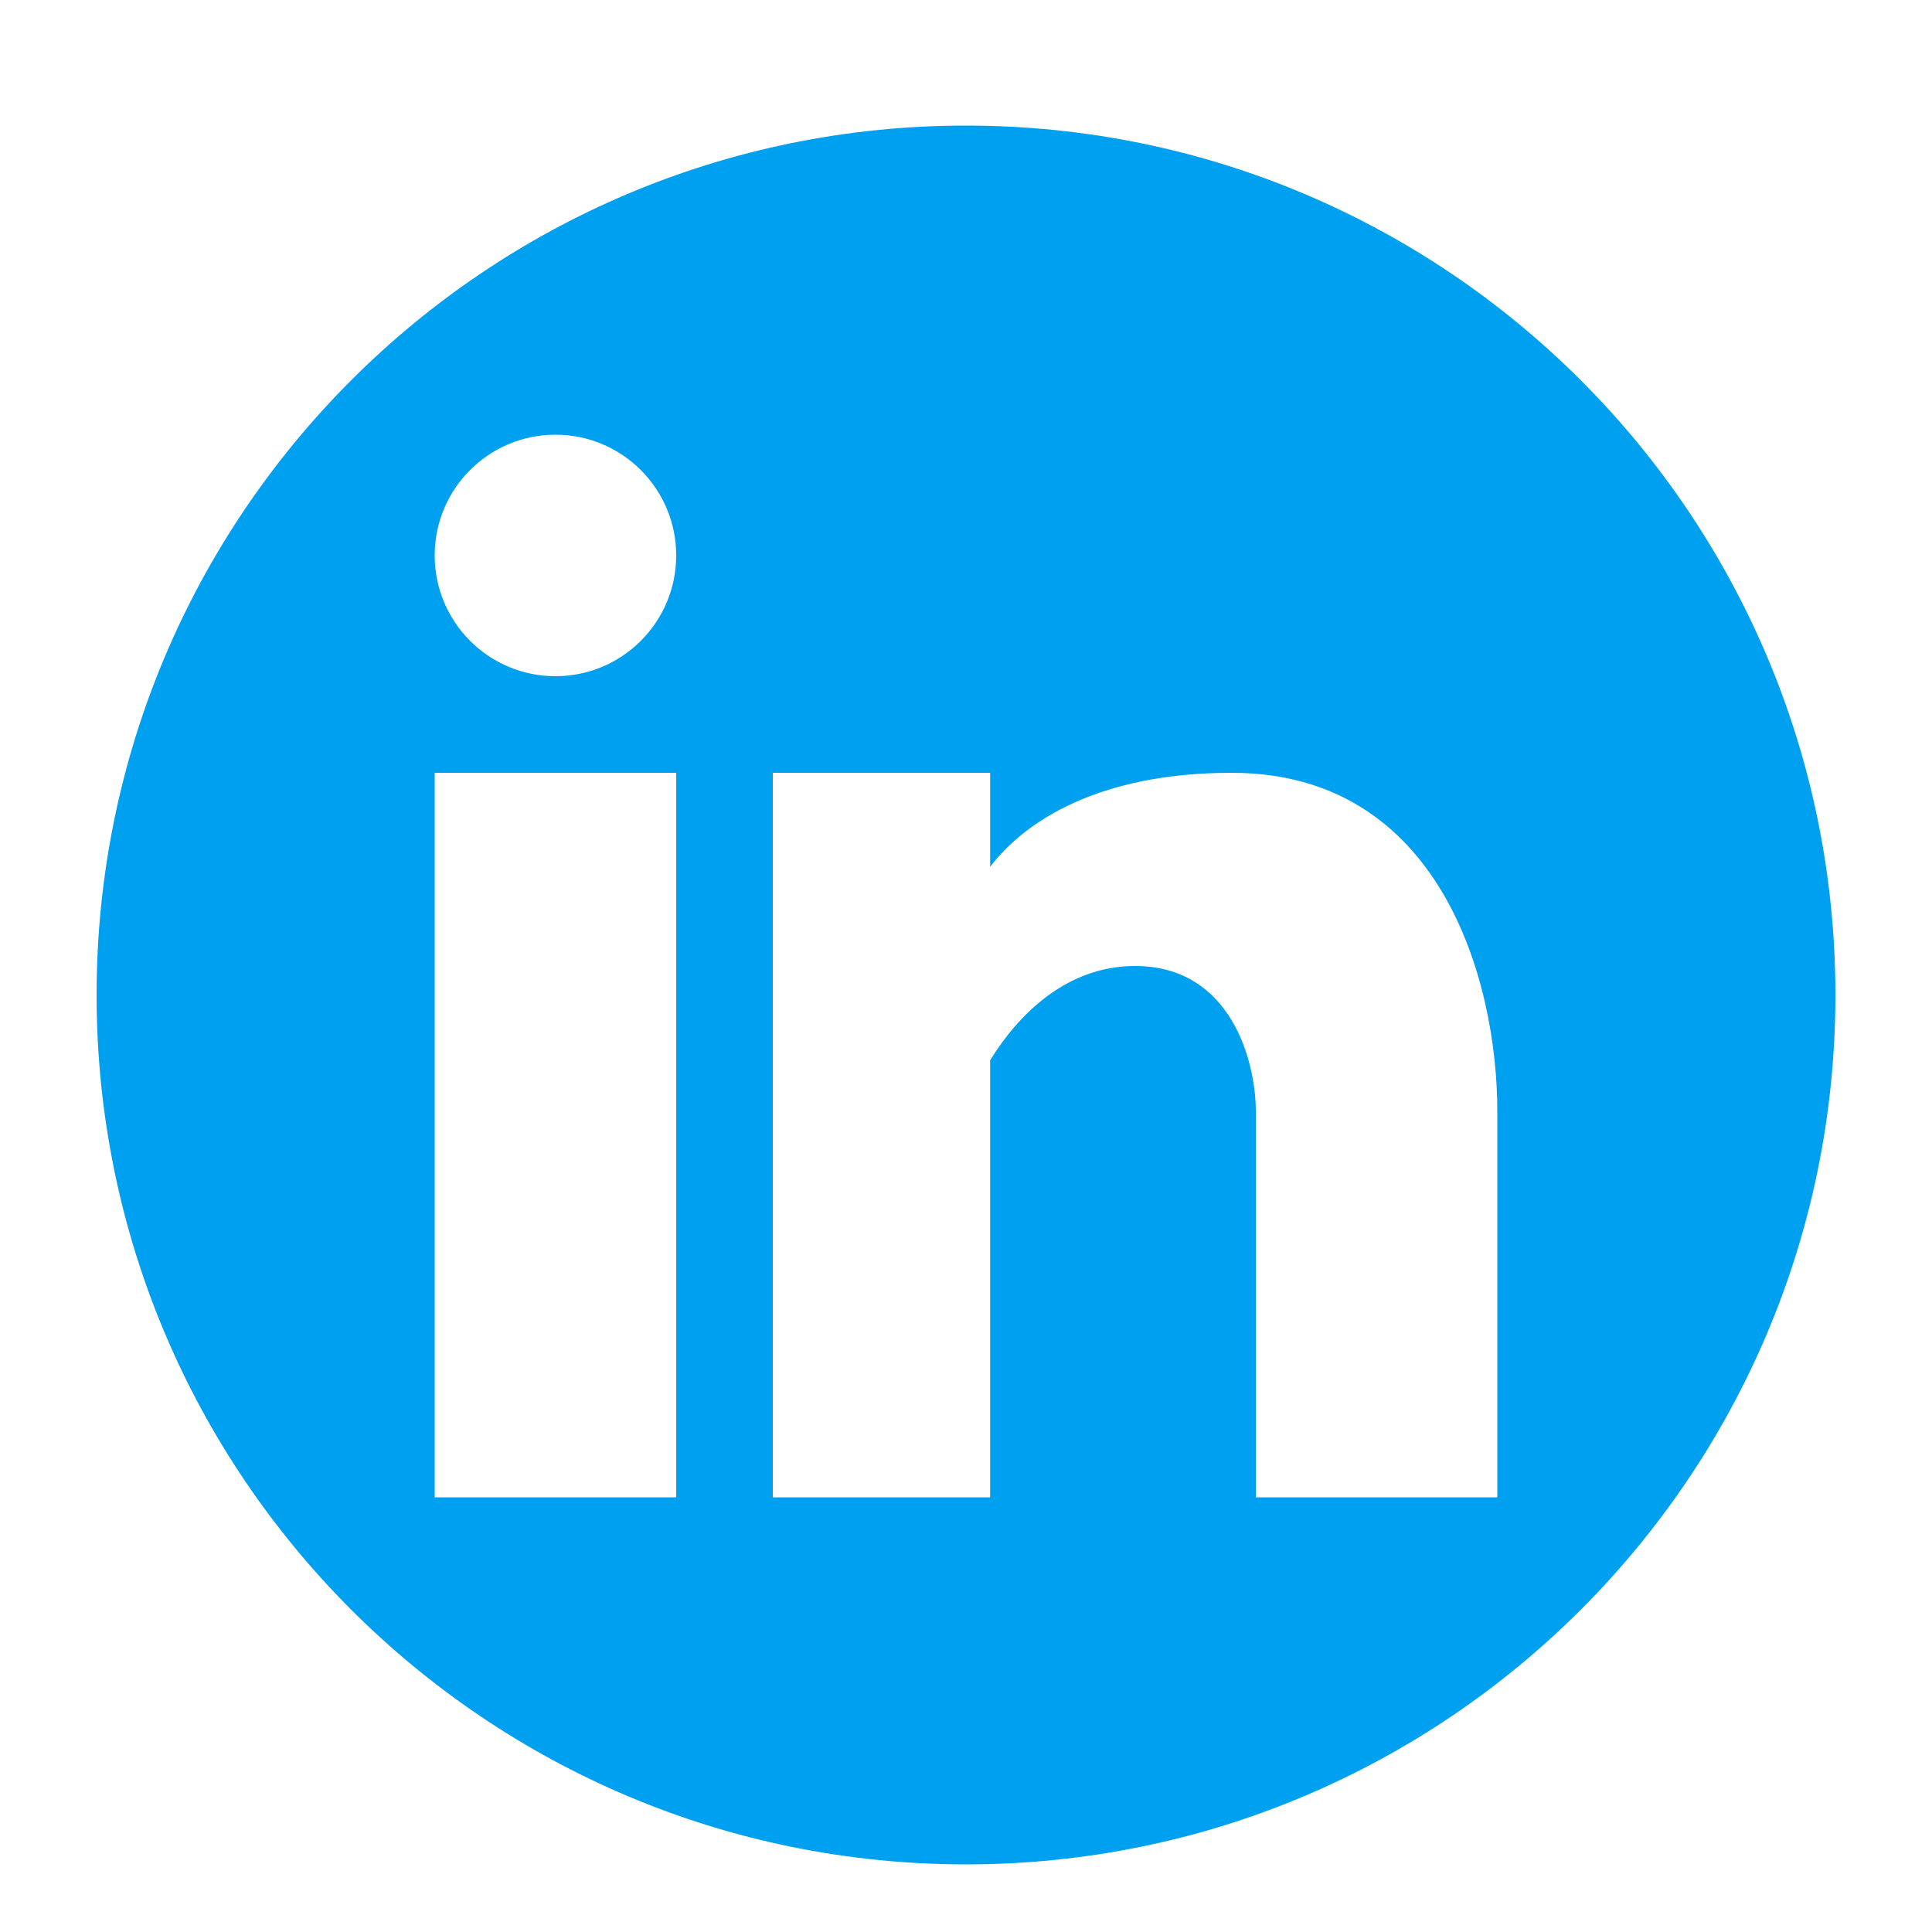 <svg height="200" viewBox="0 0 200 200" width="200" xmlns="http://www.w3.org/2000/svg"><path d="m100 13c49.706 0 90 40.294 90 90 0 49.706-40.294 90-90 90-49.706 0-90-40.294-90-90 0-49.706 40.294-90 90-90zm-30 67h-25v75h25zm32.5 0h-22.5v75h22.5v-45.245c2.9-4.715 7.9-9.755 15-9.755 10 0 12.5 10 12.5 15v40h25v-40c0-13.4-5.85-35-27.5-35-13.77 0-21.42 5.025-25 9.73zm-45-35c-6.904 0-12.5 5.596-12.5 12.5s5.596 12.5 12.5 12.5 12.5-5.596 12.5-12.5-5.596-12.5-12.5-12.5z" fill="#00a0f0" fill-rule="evenodd"/></svg>